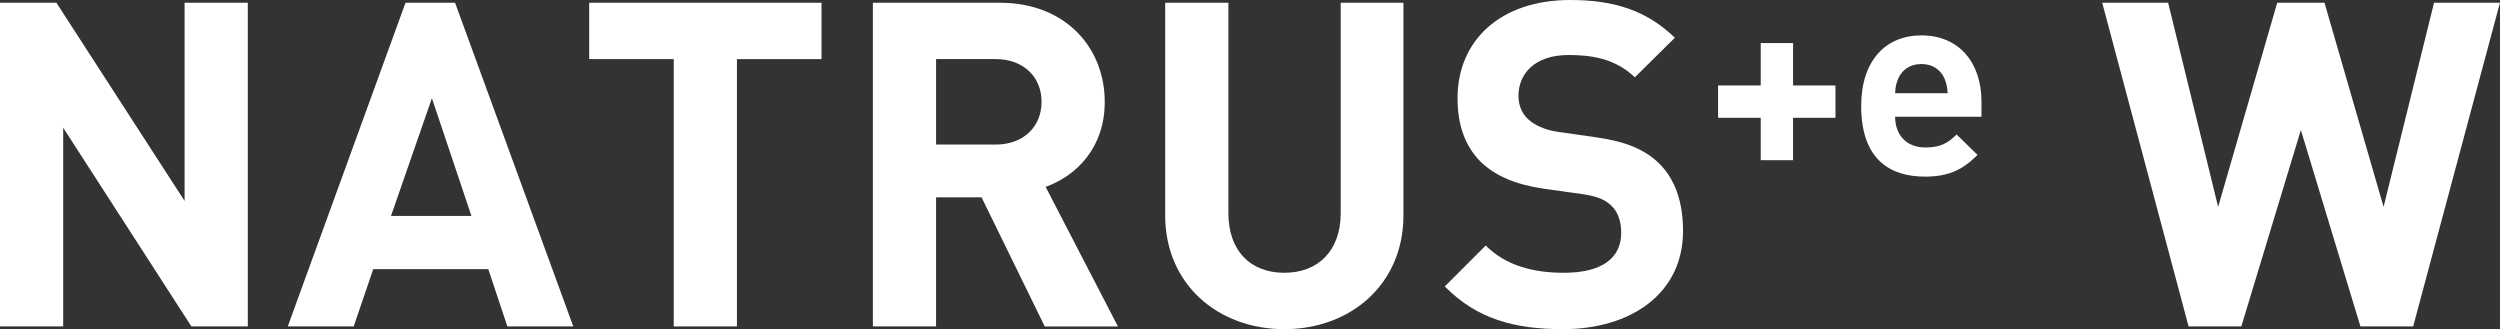 <?xml version="1.0" encoding="utf-8"?>
<!-- Generator: Adobe Illustrator 26.0.1, SVG Export Plug-In . SVG Version: 6.00 Build 0)  -->
<svg version="1.1" id="レイヤー_1" xmlns="http://www.w3.org/2000/svg" xmlns:xlink="http://www.w3.org/1999/xlink" x="0px"
	 y="0px" viewBox="0 0 877.45 115.53" style="enable-background:new 0 0 877.45 115.53;" xml:space="preserve">
<rect x="0" y="0" width="877.45" height="115.53" fill="#333333" stroke="none"/>
<style type="text/css">
	.st0{fill:#FFFFFF;}
</style>
<g>
	<path class="st0" d="M67.18,114.57l-45-69.73v69.73H0V0.96h19.79l45,69.57V0.96h22.18v113.61H67.18z"/>
	<path class="st0" d="M178.08,114.57l-6.7-20.11H131l-6.86,20.11H101L142.33,0.96h17.39l41.49,113.61H178.08z M151.59,34.47
		L137.23,75.8h28.24L151.59,34.47z"/>
	<path class="st0" d="M258.65,20.74v93.83h-22.18V20.74h-29.68V0.96h81.54v19.79H258.65z"/>
	<path class="st0" d="M366.68,114.57L344.5,69.25h-15.96v45.32h-22.18V0.96h44.52c23.14,0,36.86,15.8,36.86,34.79
		c0,15.96-9.73,25.85-20.74,29.84l25.37,48.99H366.68z M349.45,20.74h-20.9v30h20.9c9.73,0,16.12-6.22,16.12-15
		S359.18,20.74,349.45,20.74z"/>
	<path class="st0" d="M450.77,115.53c-23.3,0-41.81-15.8-41.81-39.89V0.96h22.18v73.88c0,13.09,7.66,20.9,19.63,20.9
		c11.97,0,19.79-7.82,19.79-20.9V0.96h22.02v74.68C492.57,99.73,474.07,115.53,450.77,115.53z"/>
	<path class="st0" d="M548.58,115.53c-17.23,0-30.32-3.67-41.49-15l14.36-14.36c7.18,7.18,16.91,9.57,27.45,9.57
		c13.08,0,20.11-4.95,20.11-14.04c0-3.99-1.12-7.34-3.51-9.57c-2.23-2.07-4.79-3.19-10.05-3.99l-13.72-1.92
		c-9.73-1.44-16.91-4.47-22.02-9.41c-5.43-5.43-8.14-12.77-8.14-22.34c0-20.27,15-34.47,39.57-34.47c15.64,0,26.97,3.83,36.7,13.25
		l-14.04,13.88c-7.18-6.86-15.8-7.82-23.3-7.82c-11.81,0-17.55,6.54-17.55,14.36c0,2.87,0.96,5.9,3.35,8.14
		c2.23,2.07,5.9,3.83,10.53,4.47l13.4,1.92c10.37,1.44,16.91,4.31,21.7,8.78c6.06,5.74,8.78,14.04,8.78,24.1
		C590.71,103.08,572.36,115.53,548.58,115.53z"/>
	<path class="st0" d="M629.33,41.35v14.88h-11.35V41.35h-14.97V30h14.97V15.12h11.35V30h14.88v11.35H629.33z"/>
	<path class="st0" d="M665.15,40.97c0,6.23,3.81,10.79,10.6,10.79c5.3,0,7.9-1.49,10.97-4.56l7.35,7.16
		c-4.93,4.93-9.67,7.63-18.41,7.63c-11.44,0-22.42-5.21-22.42-24.83c0-15.81,8.56-24.74,21.11-24.74c13.49,0,21.11,9.86,21.11,23.16
		v5.39H665.15z M682.45,27.49c-1.3-2.88-4-5.02-8.09-5.02s-6.79,2.14-8.09,5.02c-0.74,1.77-1.02,3.07-1.12,5.21h18.42
		C683.47,30.56,683.19,29.26,682.45,27.49z"/>
	<path class="st0" d="M846.97,114.57h-18.51l-20.9-68.93l-20.9,68.93h-18.51L737.83,0.96h23.14l17.55,71.65l20.74-71.65h16.59
		l20.74,71.65l17.71-71.65h23.14L846.97,114.57z"/>
</g>
</svg>
